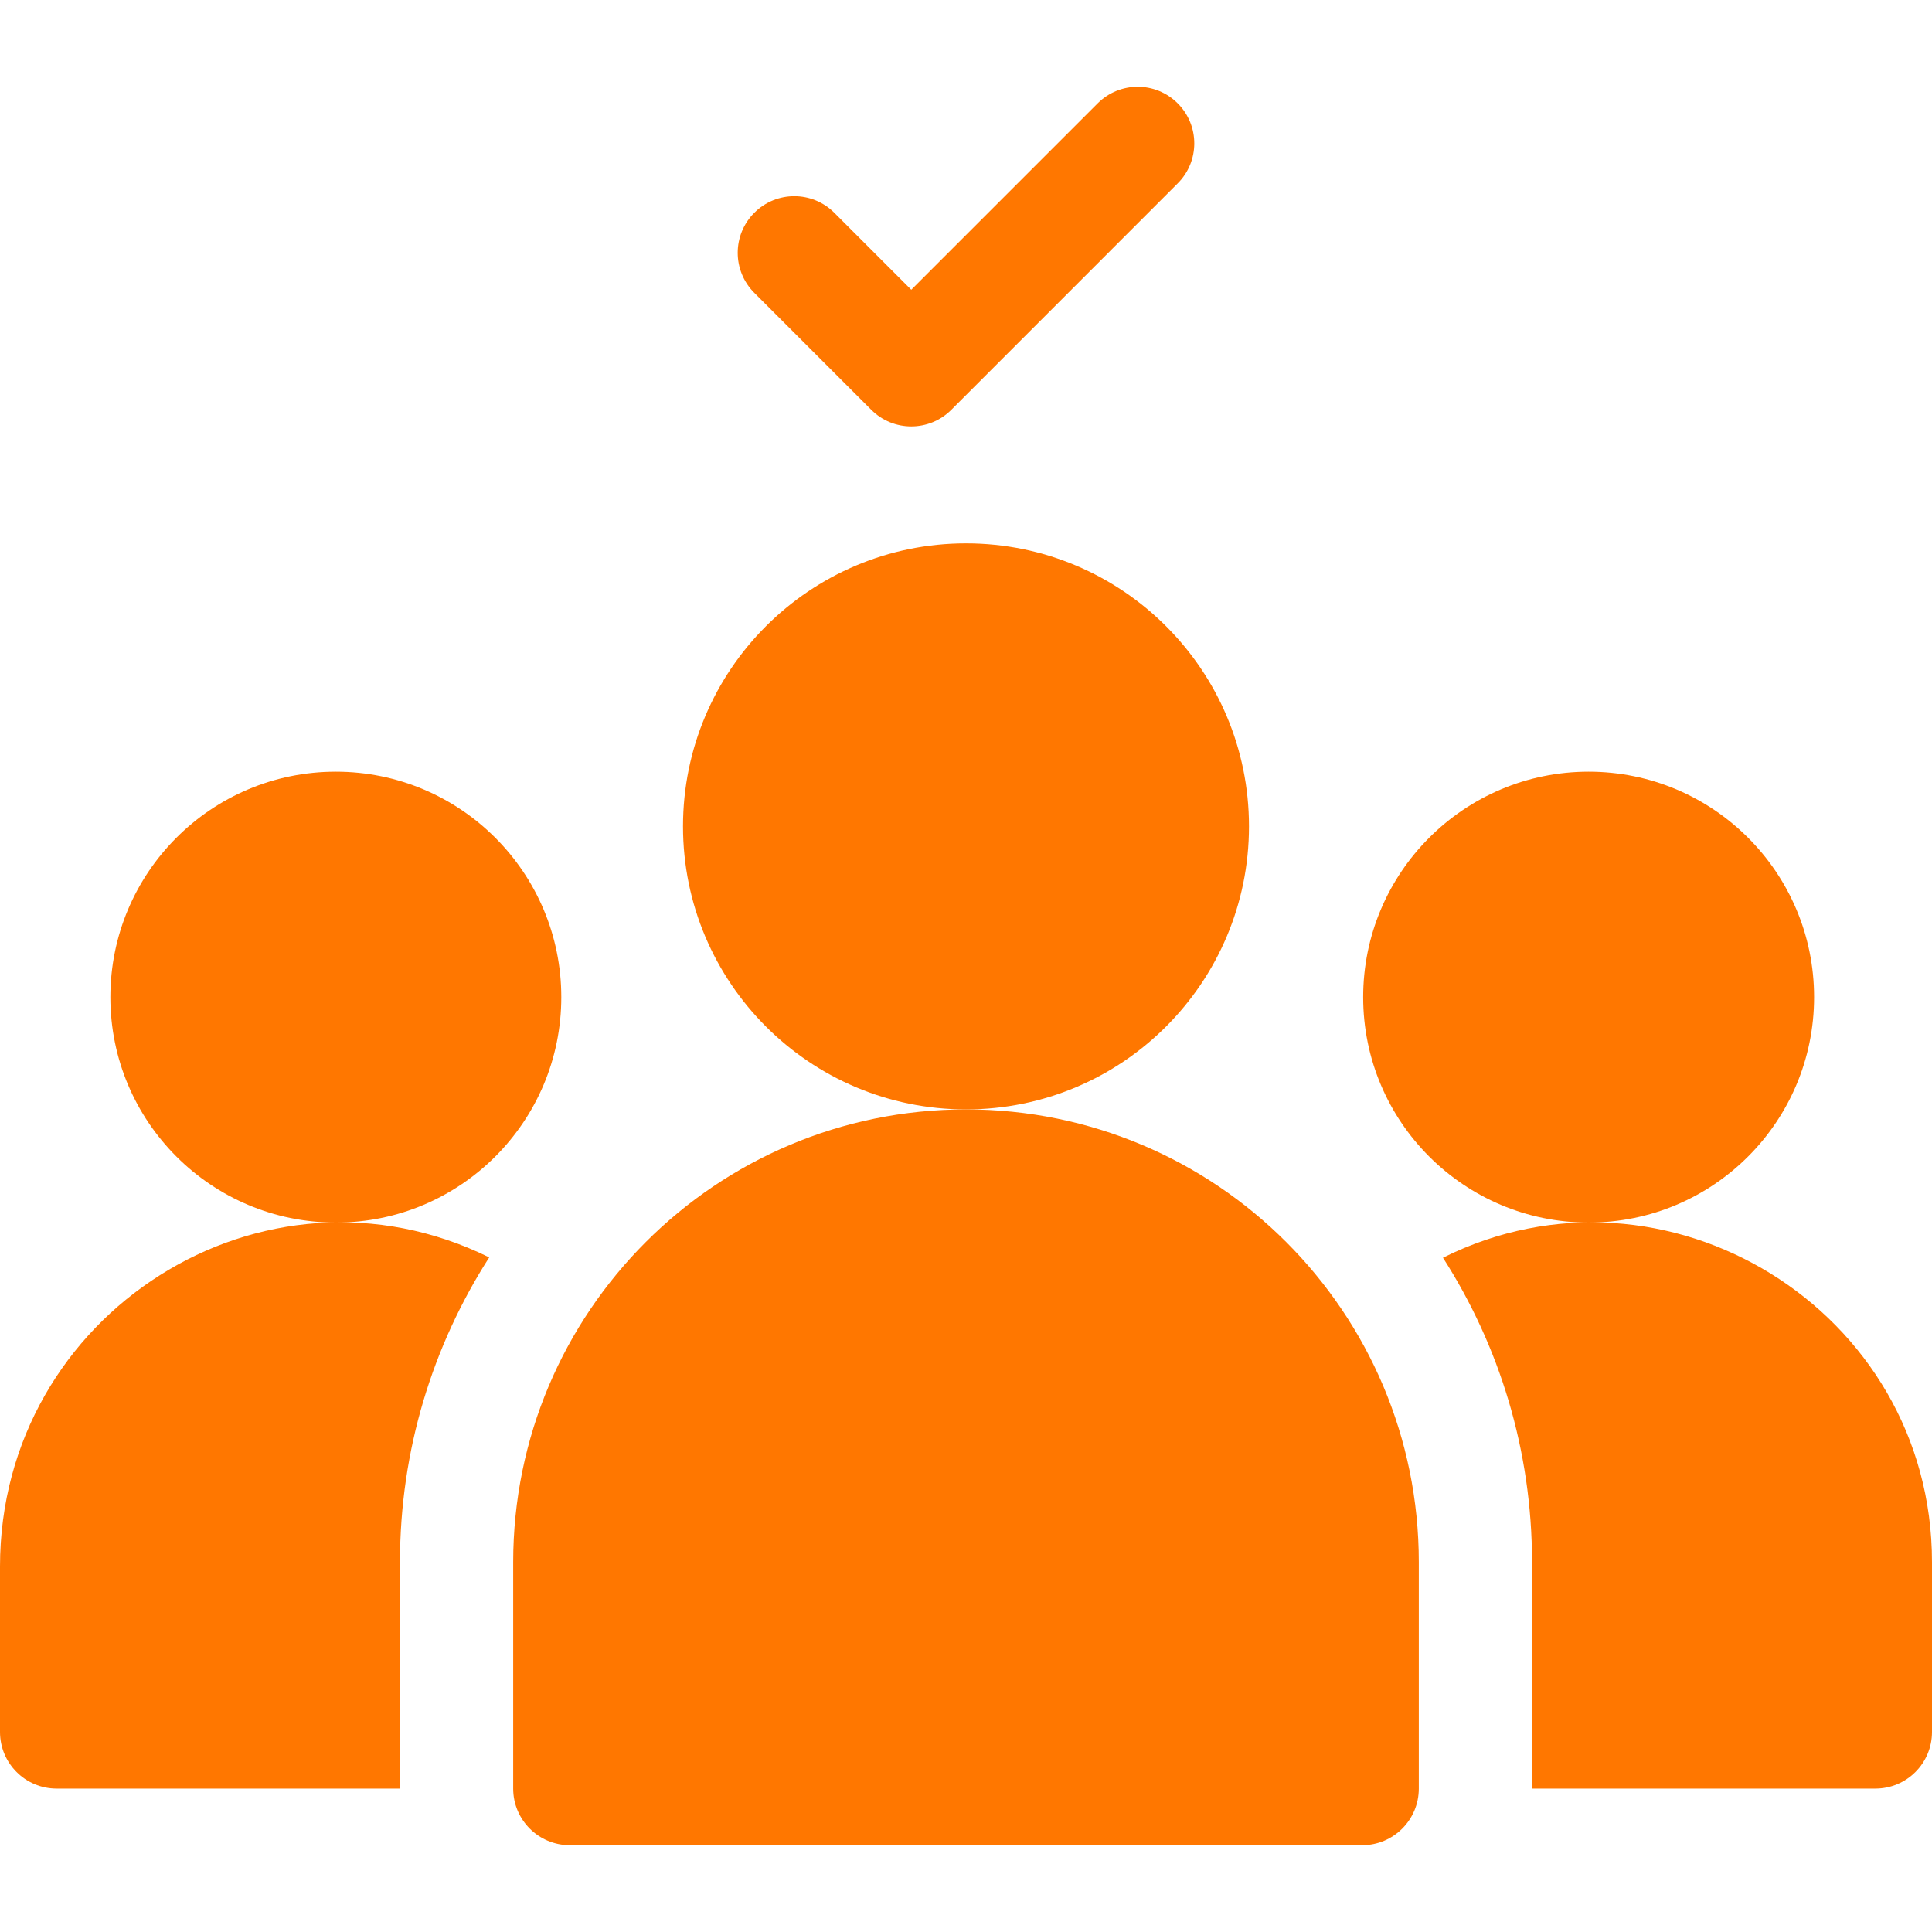 <svg width="40" height="40" viewBox="0 0 40 40" fill="none" xmlns="http://www.w3.org/2000/svg">
<path d="M6.953 25.312C9.531 25.312 11.621 23.223 11.621 20.645C11.621 18.067 9.531 15.977 6.953 15.977C4.375 15.977 2.285 18.067 2.285 20.645C2.285 23.223 4.375 25.312 6.953 25.312Z" fill="#FF7700"/>
<path d="M32.891 25.312C35.469 25.312 37.559 23.223 37.559 20.645C37.559 18.067 35.469 15.977 32.891 15.977C30.313 15.977 28.223 18.067 28.223 20.645C28.223 23.223 30.313 25.312 32.891 25.312Z" fill="#FF7700"/>
<path d="M29.875 26.04C31.042 27.861 31.719 30.025 31.719 32.344V37.031H38.828C39.475 37.031 40 36.507 40 35.859V32.344C40 27.109 34.471 23.746 29.875 26.04ZM0 32.433V35.859C0 36.507 0.525 37.031 1.172 37.031H8.281V32.344C8.281 30.022 8.96 27.856 10.129 26.033C5.456 23.73 0 27.183 0 32.433ZM20 22.969C14.822 22.969 10.625 27.166 10.625 32.344V37.031C10.625 37.678 11.15 38.203 11.797 38.203H28.203C28.85 38.203 29.375 37.678 29.375 37.031V32.344C29.375 27.166 25.178 22.969 20 22.969ZM18.039 8.485C18.496 8.943 19.238 8.943 19.696 8.485L24.383 3.797C24.841 3.34 24.841 2.598 24.383 2.14C23.926 1.682 23.184 1.682 22.726 2.14L18.867 5.999L17.274 4.406C16.816 3.948 16.074 3.948 15.617 4.406C15.159 4.863 15.159 5.605 15.617 6.063L18.039 8.485Z" fill="#FF7700"/>
<path d="M20 22.969C23.236 22.969 25.859 20.345 25.859 17.109C25.859 13.873 23.236 11.25 20 11.25C16.764 11.25 14.141 13.873 14.141 17.109C14.141 20.345 16.764 22.969 20 22.969Z" fill="#FF7700"/>
</svg>
